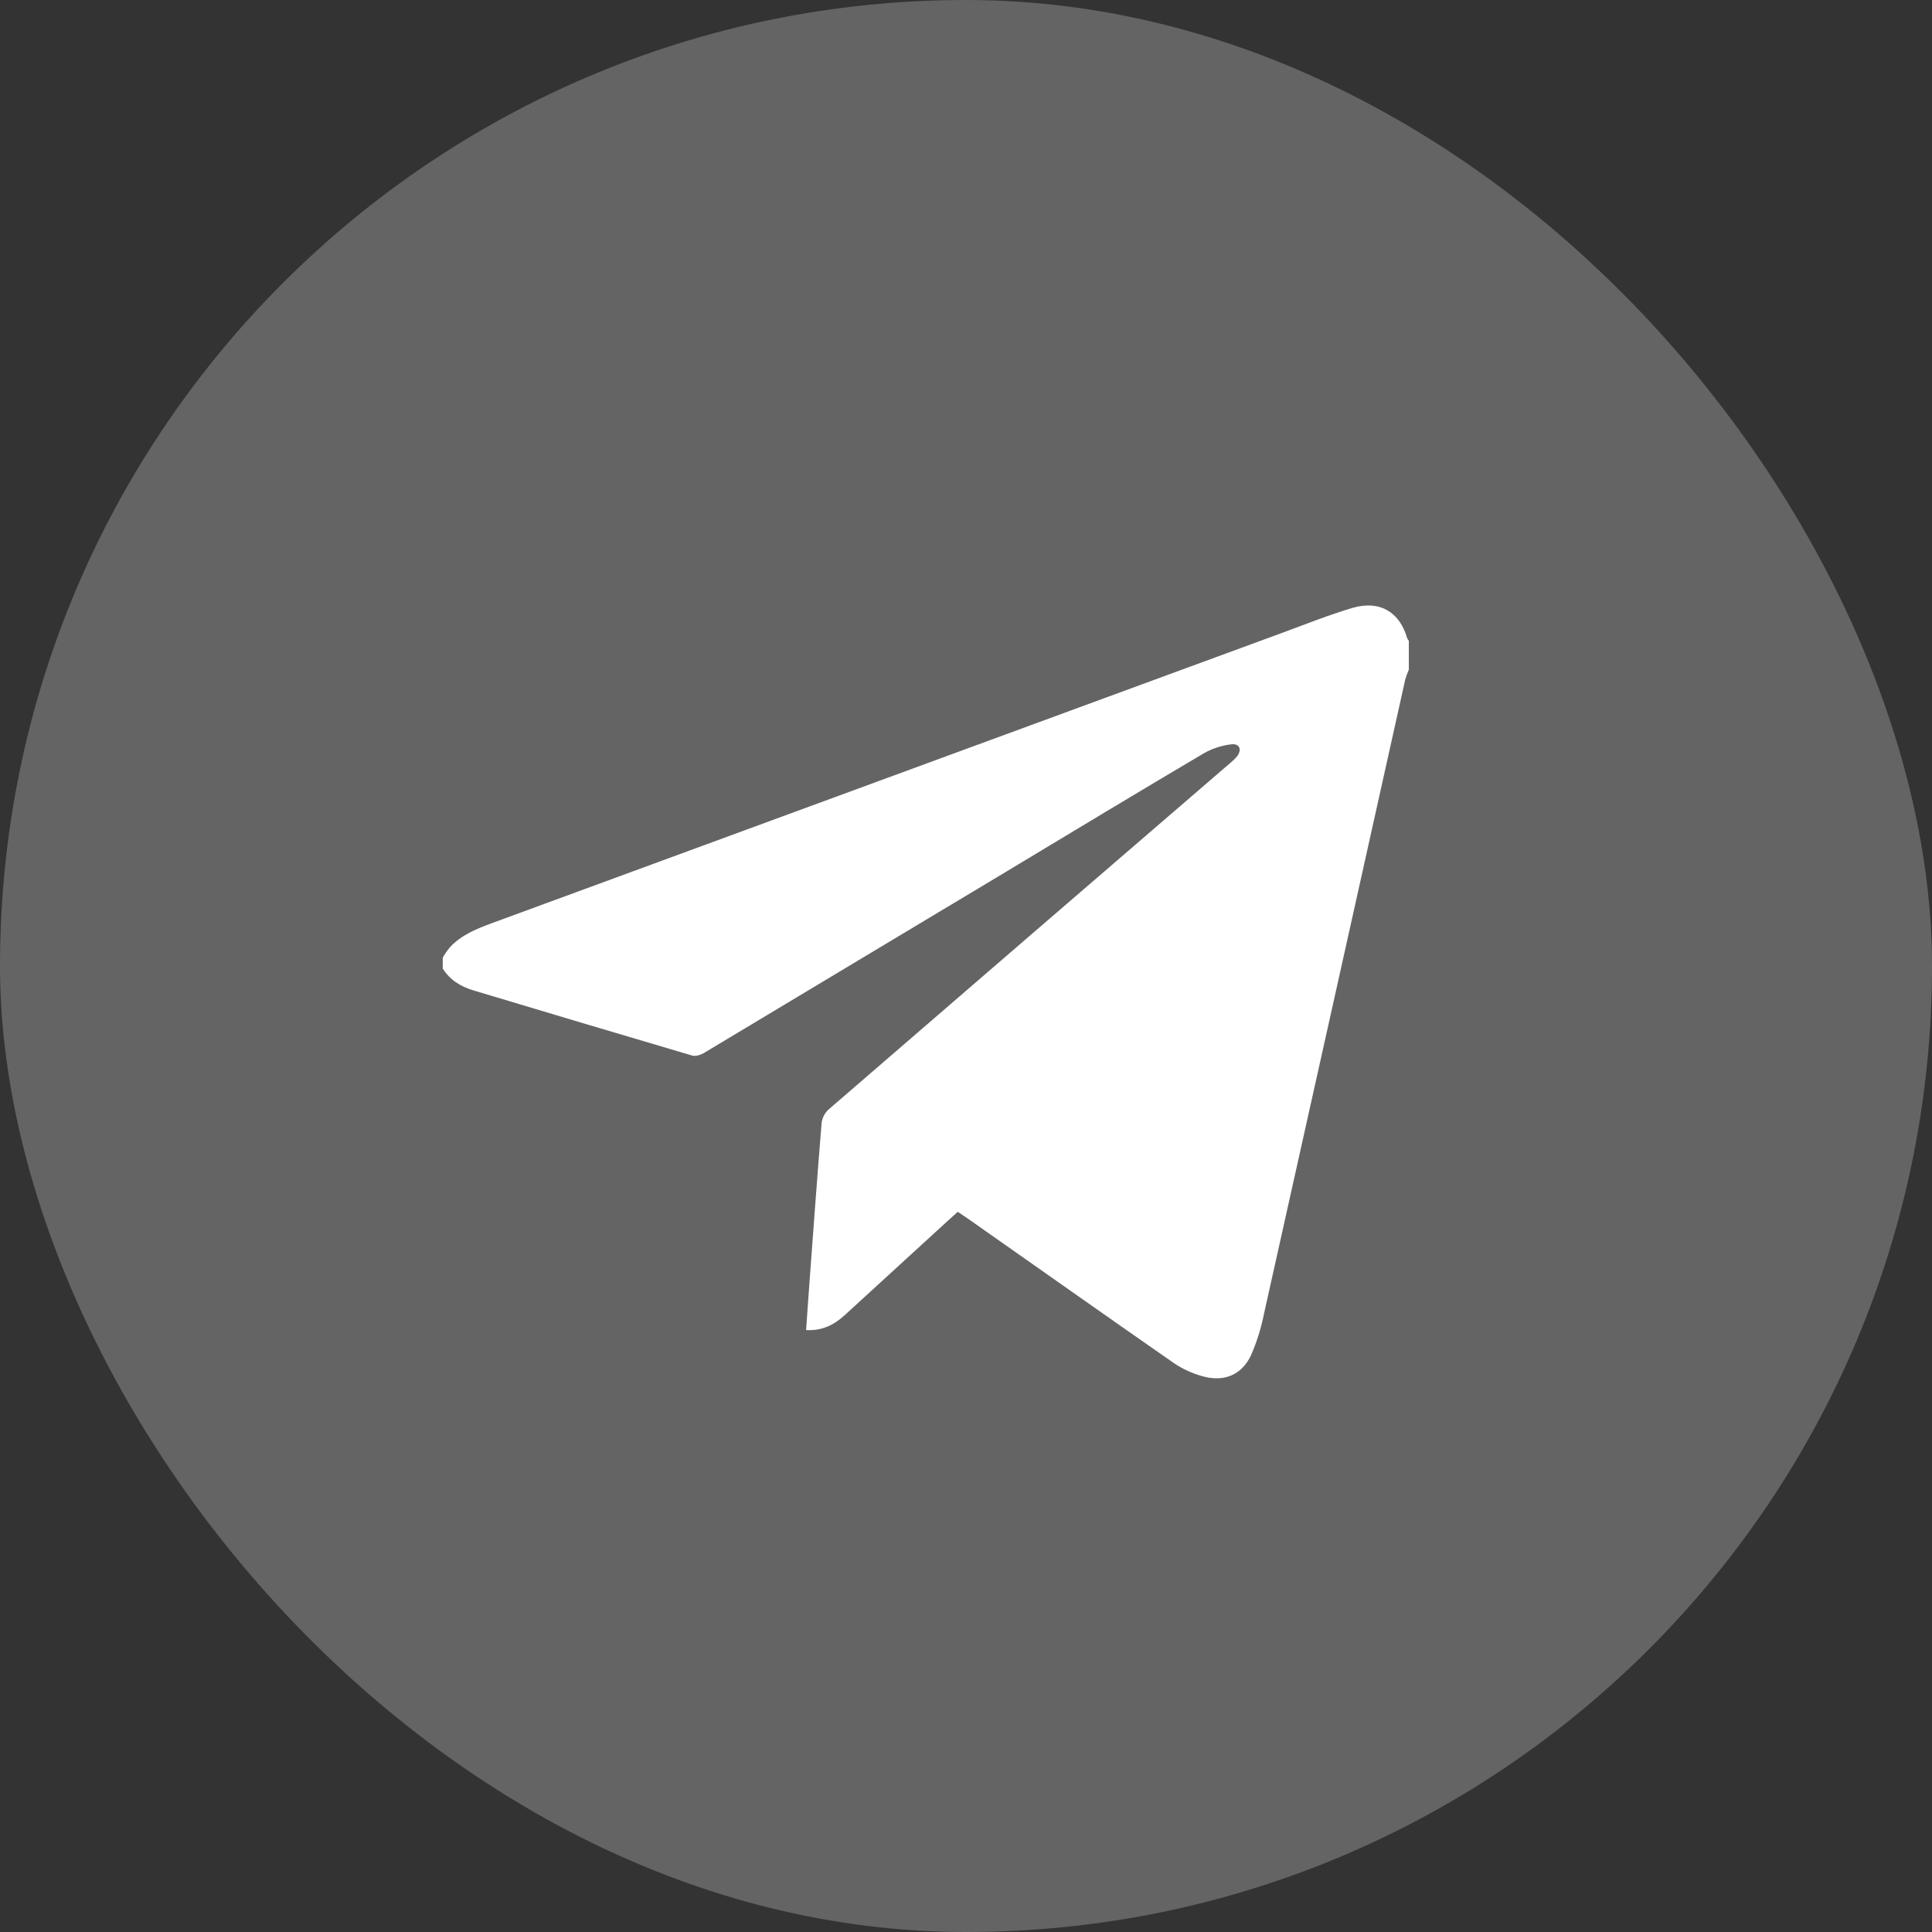 <?xml version="1.0" encoding="UTF-8"?> <svg xmlns="http://www.w3.org/2000/svg" width="48" height="48" viewBox="0 0 48 48" fill="none"><rect x="0" y="0" width="48" height="48" fill="#333333" stroke="none"/> <rect width="48" height="48" rx="24" fill="#646464"></rect> <path d="M35.002 15.92V16.639C34.967 16.718 34.937 16.799 34.913 16.882C33.746 22.13 32.578 27.378 31.407 32.625C31.337 32.984 31.227 33.336 31.08 33.673C30.846 34.169 30.396 34.346 29.856 34.187C29.61 34.117 29.378 34.009 29.168 33.868C27.461 32.681 25.764 31.482 24.062 30.287C23.976 30.227 23.888 30.167 23.796 30.107C23.706 30.188 23.632 30.253 23.559 30.32C22.698 31.106 21.839 31.892 20.982 32.679C20.719 32.919 20.419 33.068 20.027 33.045C20.051 32.707 20.072 32.386 20.096 32.067C20.199 30.677 20.299 29.287 20.413 27.897C20.43 27.769 20.492 27.65 20.589 27.562C23.909 24.692 27.232 21.826 30.557 18.963C30.623 18.91 30.683 18.851 30.737 18.787C30.862 18.625 30.794 18.465 30.589 18.493C30.352 18.521 30.124 18.595 29.918 18.71C28.277 19.68 26.645 20.665 25.011 21.649C22.504 23.153 19.997 24.657 17.489 26.161C17.407 26.21 17.281 26.25 17.197 26.225C15.386 25.691 13.577 25.152 11.768 24.608C11.447 24.512 11.176 24.347 11 24.062V23.792C11.053 23.701 11.113 23.614 11.18 23.532C11.459 23.232 11.834 23.078 12.214 22.938C18.76 20.533 25.305 18.129 31.849 15.725C32.431 15.511 33.009 15.279 33.603 15.103C34.274 14.906 34.773 15.203 34.958 15.849C34.969 15.875 34.984 15.898 35.002 15.92Z" fill="white"></path> </svg> 